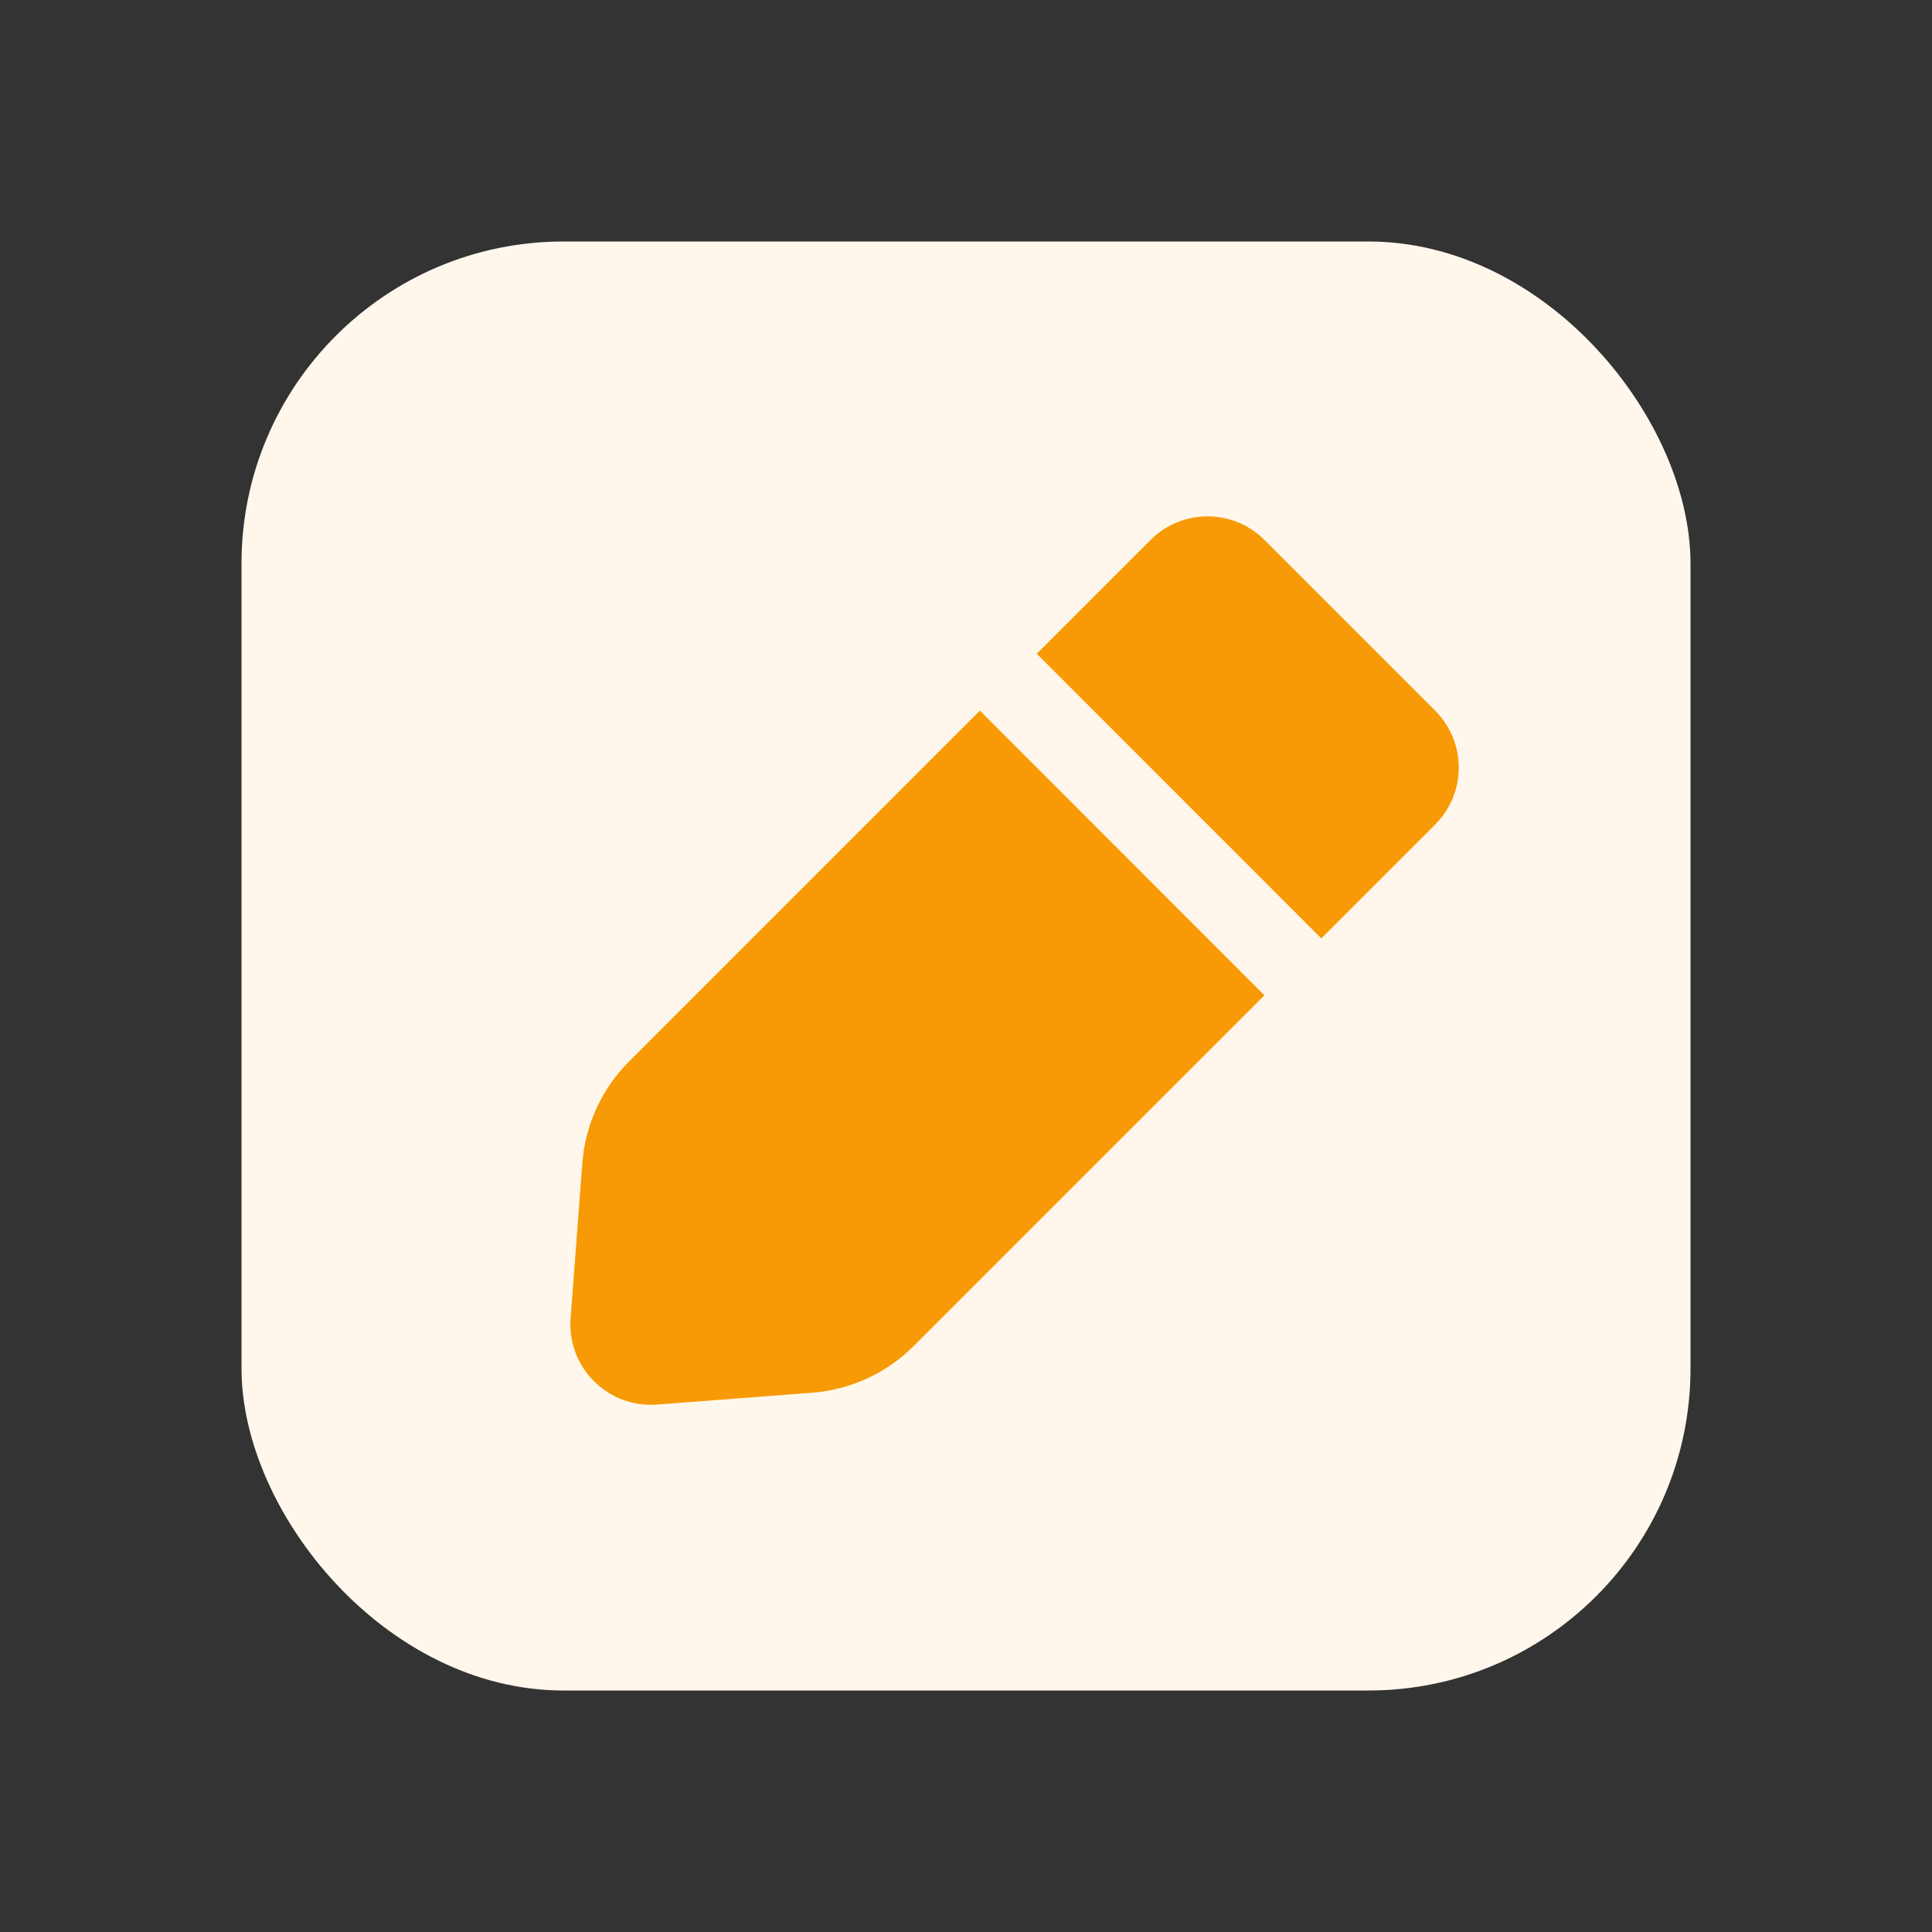 <svg width="24" height="24" viewBox="0 0 24 24" fill="none" xmlns="http://www.w3.org/2000/svg">
<rect x="0" y="0" width="24" height="24" fill="#333333" stroke="none"/>
<rect x="3" y="3" width="18" height="18" rx="4" fill="#FFF7EB"/>
<path fill-rule="evenodd" clip-rule="evenodd" d="M15.707 6.707C15.317 6.317 14.683 6.317 14.293 6.707L12.879 8.121L16.414 11.657L17.828 10.243C18.219 9.852 18.219 9.219 17.828 8.828L15.707 6.707ZM15.707 12.364L12.172 8.828L7.814 13.186C7.476 13.524 7.27 13.972 7.234 14.449L7.088 16.375C7.042 16.985 7.55 17.494 8.161 17.448L10.087 17.301C10.564 17.265 11.012 17.059 11.35 16.721L15.707 12.364Z" fill="#F89A05"/>
</svg>
